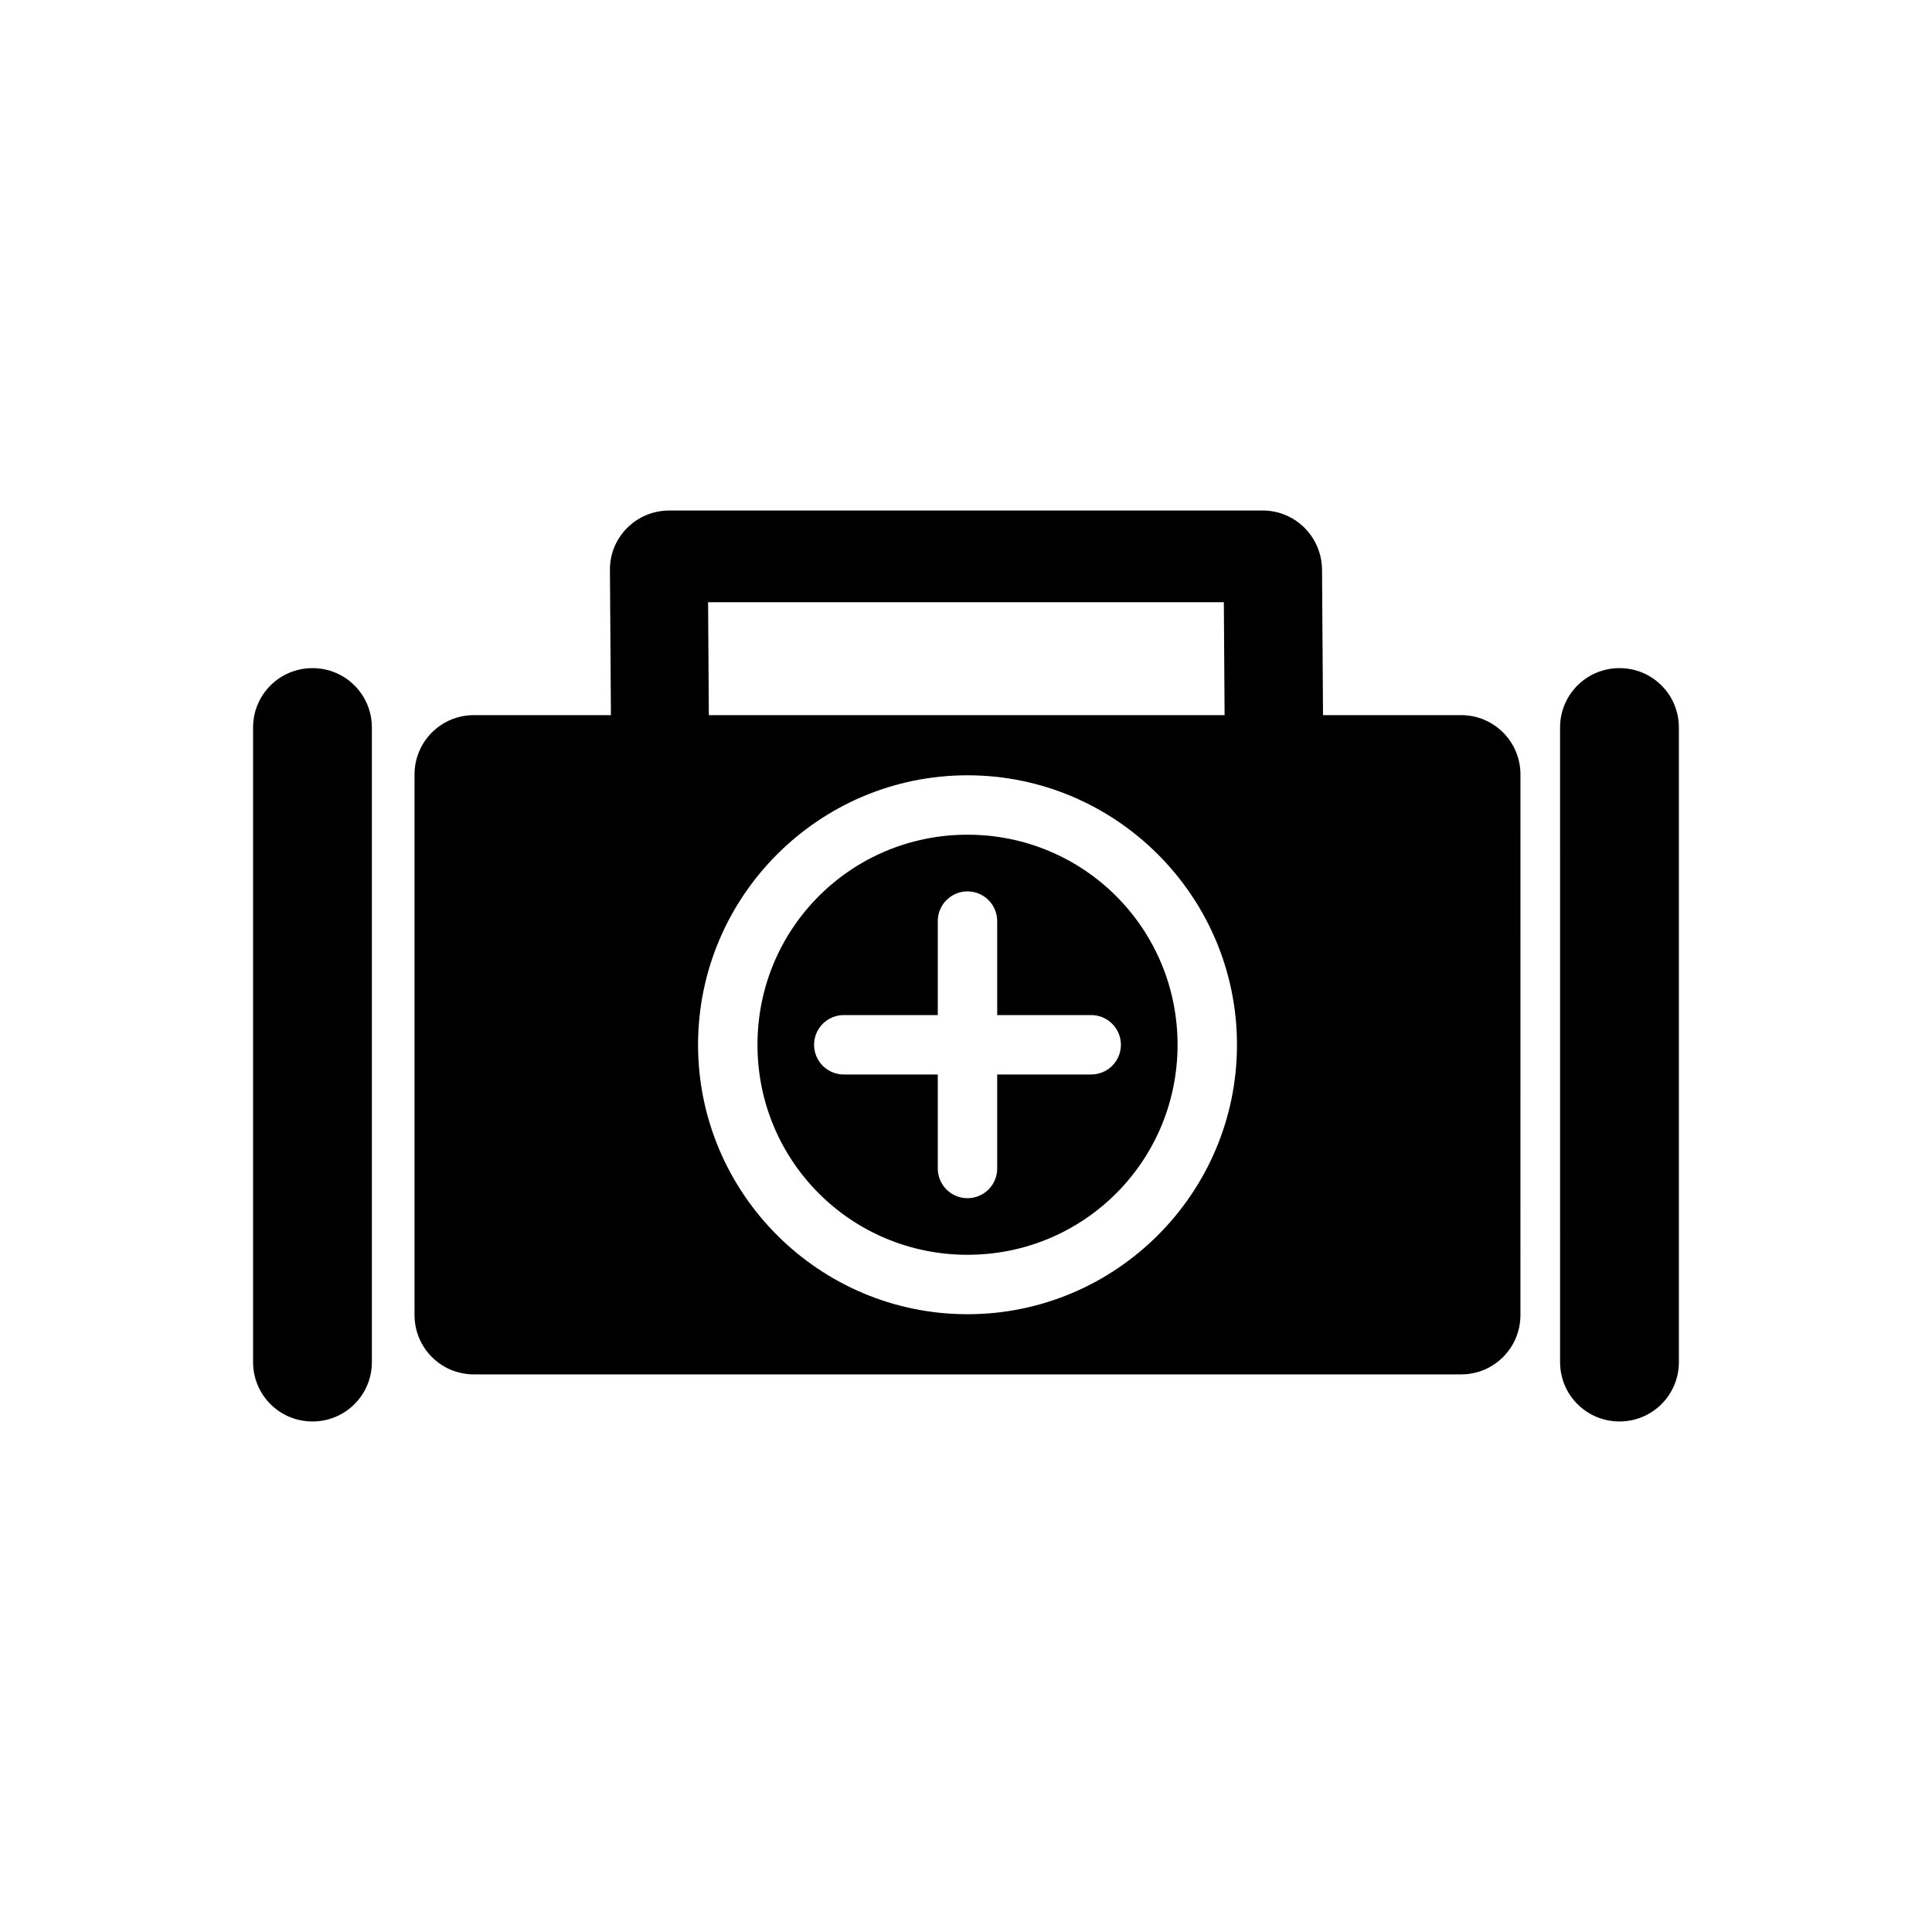 <?xml version="1.0" encoding="UTF-8"?>
<!-- Uploaded to: ICON Repo, www.svgrepo.com, Generator: ICON Repo Mixer Tools -->
<svg fill="#000000" width="800px" height="800px" version="1.1" viewBox="144 144 512 512" xmlns="http://www.w3.org/2000/svg">
 <g>
  <path d="m321.38 279.29c-8.723 0-15.801 7.023-15.742 15.742l0.262 38.484h-36.301c-8.723 0-15.742 7.023-15.742 15.742v143.23c0 8.723 7.023 15.742 15.742 15.742h261.59c8.723 0 15.742-7.023 15.742-15.742l0.004-143.23c0-8.723-7.023-15.742-15.742-15.742h-36.578l-0.262-38.484c-0.055-8.723-7.023-15.742-15.742-15.742zm10.27 24.309h136.68l0.199 29.918h-136.68zm68.742 45.863c39.348 0 71.418 32.07 71.418 71.418 0 39.348-32.07 71.402-71.418 71.402-39.348 0-71.402-32.055-71.402-71.402 0-39.348 32.055-71.418 71.402-71.418zm0 15.742c-30.836 0-55.656 24.836-55.656 55.672 0 30.836 24.82 55.656 55.656 55.656 30.836 0 55.672-24.82 55.672-55.656 0-30.836-24.836-55.672-55.672-55.672zm-0.121 15.02v0.004c2.129-0.035 4.18 0.793 5.684 2.297 1.508 1.504 2.34 3.555 2.312 5.68v24.801h24.801c2.106-0.027 4.137 0.785 5.637 2.266 1.5 1.48 2.348 3.5 2.348 5.606 0 2.109-0.848 4.129-2.348 5.609-1.5 1.477-3.531 2.293-5.637 2.266h-24.801v24.801-0.004c0.031 2.109-0.785 4.141-2.266 5.641-1.48 1.5-3.5 2.344-5.606 2.344-2.109 0-4.129-0.844-5.609-2.344-1.477-1.5-2.293-3.531-2.266-5.641v-24.801h-24.801l0.004 0.004c-2.109 0.027-4.141-0.789-5.641-2.266-1.5-1.48-2.344-3.5-2.344-5.609 0-2.106 0.844-4.125 2.344-5.606 1.5-1.48 3.531-2.293 5.641-2.266h24.801v-24.801h-0.004c-0.059-4.34 3.41-7.91 7.75-7.977z"/>
  <path d="m573.18 321.06c8.723 0 15.742 7.023 15.742 15.742v168.16c0 8.723-7.023 15.742-15.742 15.742-8.723 0-15.742-7.023-15.742-15.742l-0.004-168.16c0-8.723 7.023-15.742 15.742-15.742z"/>
  <path d="m226.81 321.06c8.723 0 15.742 7.023 15.742 15.742v168.16c0 8.723-7.023 15.742-15.742 15.742-8.723 0-15.742-7.023-15.742-15.742v-168.16c0-8.723 7.023-15.742 15.742-15.742z"/>
 </g>
</svg>